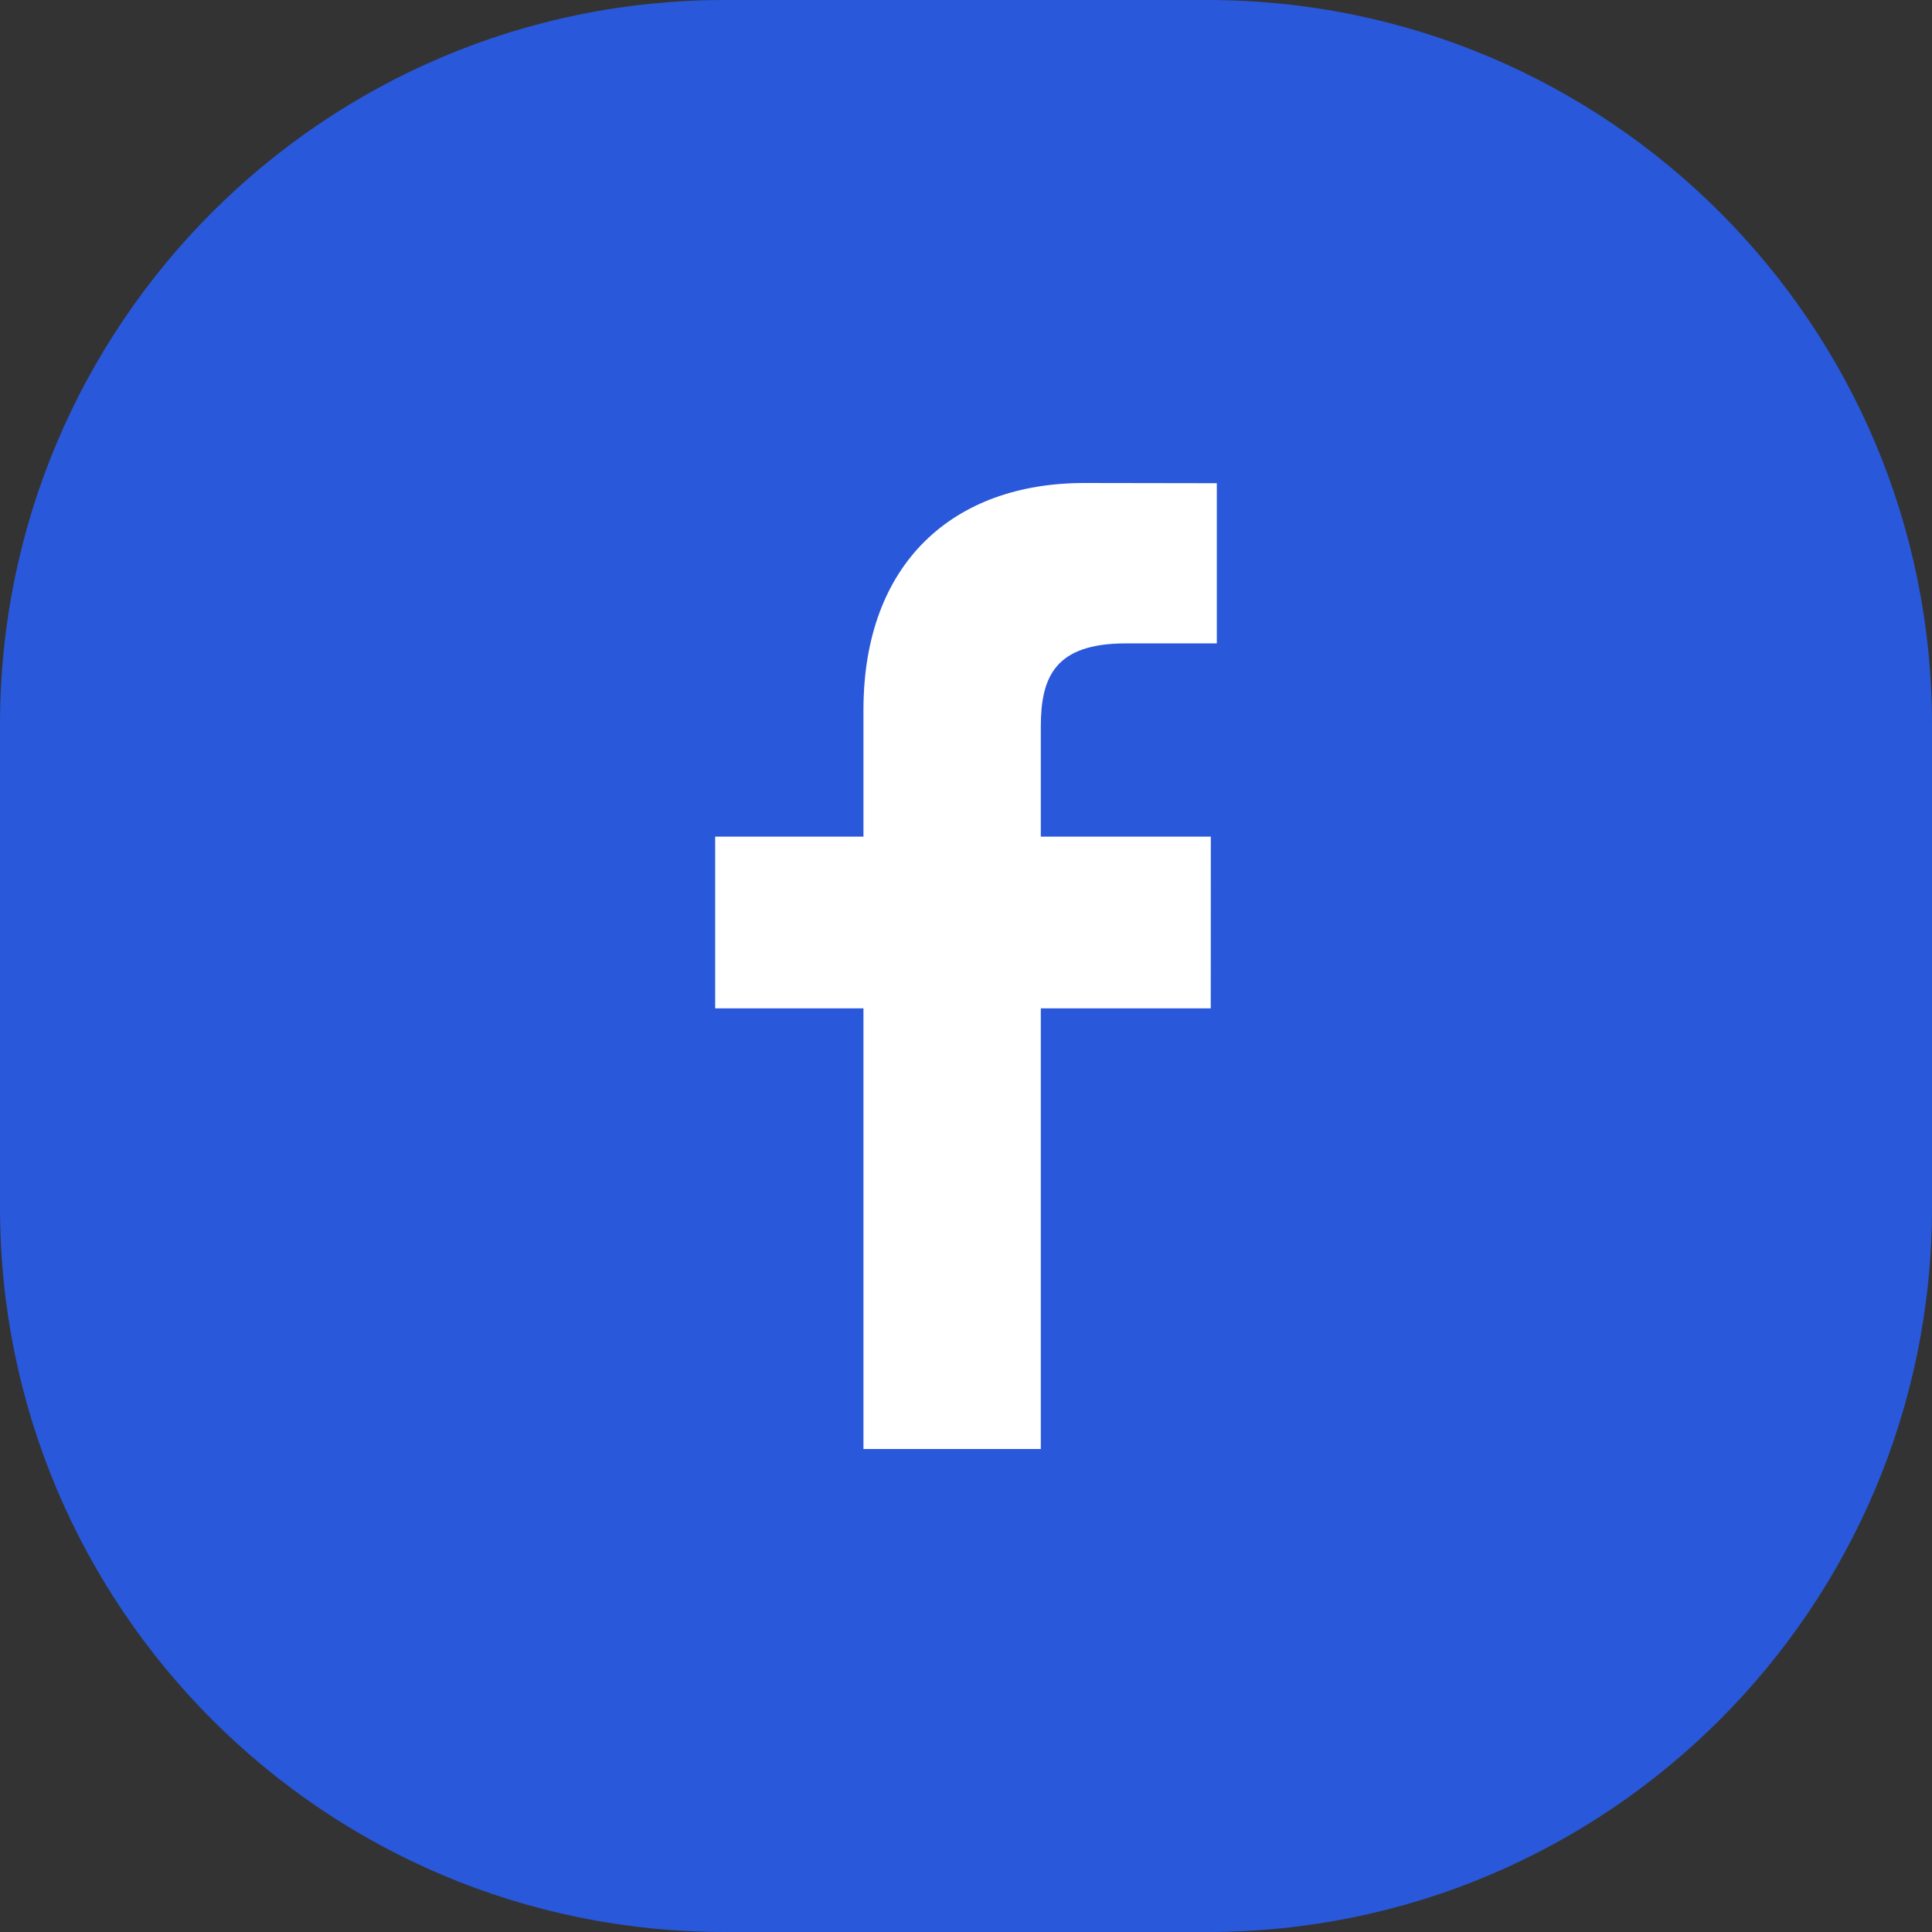 <svg width="64" height="64" viewBox="0 0 64 64" fill="none" xmlns="http://www.w3.org/2000/svg">
<rect x="0" y="0" width="64" height="64" fill="#333333" stroke="none"/>
<path d="M0 24C0 10.745 10.745 0 24 0H40C53.255 0 64 10.745 64 24V40C64 53.255 53.255 64 40 64H24C10.745 64 0 53.255 0 40V24Z" fill="#2958DA"/>
<path d="M40.309 21.312L37.297 21.313C34.935 21.313 34.478 22.435 34.478 24.083V27.714H40.11L40.108 33.403H34.478V48H28.603V33.403H23.691V27.714H28.603V23.52C28.603 18.651 31.577 16 35.92 16L40.309 16.007L40.309 21.312Z" fill="white"/>
</svg>
